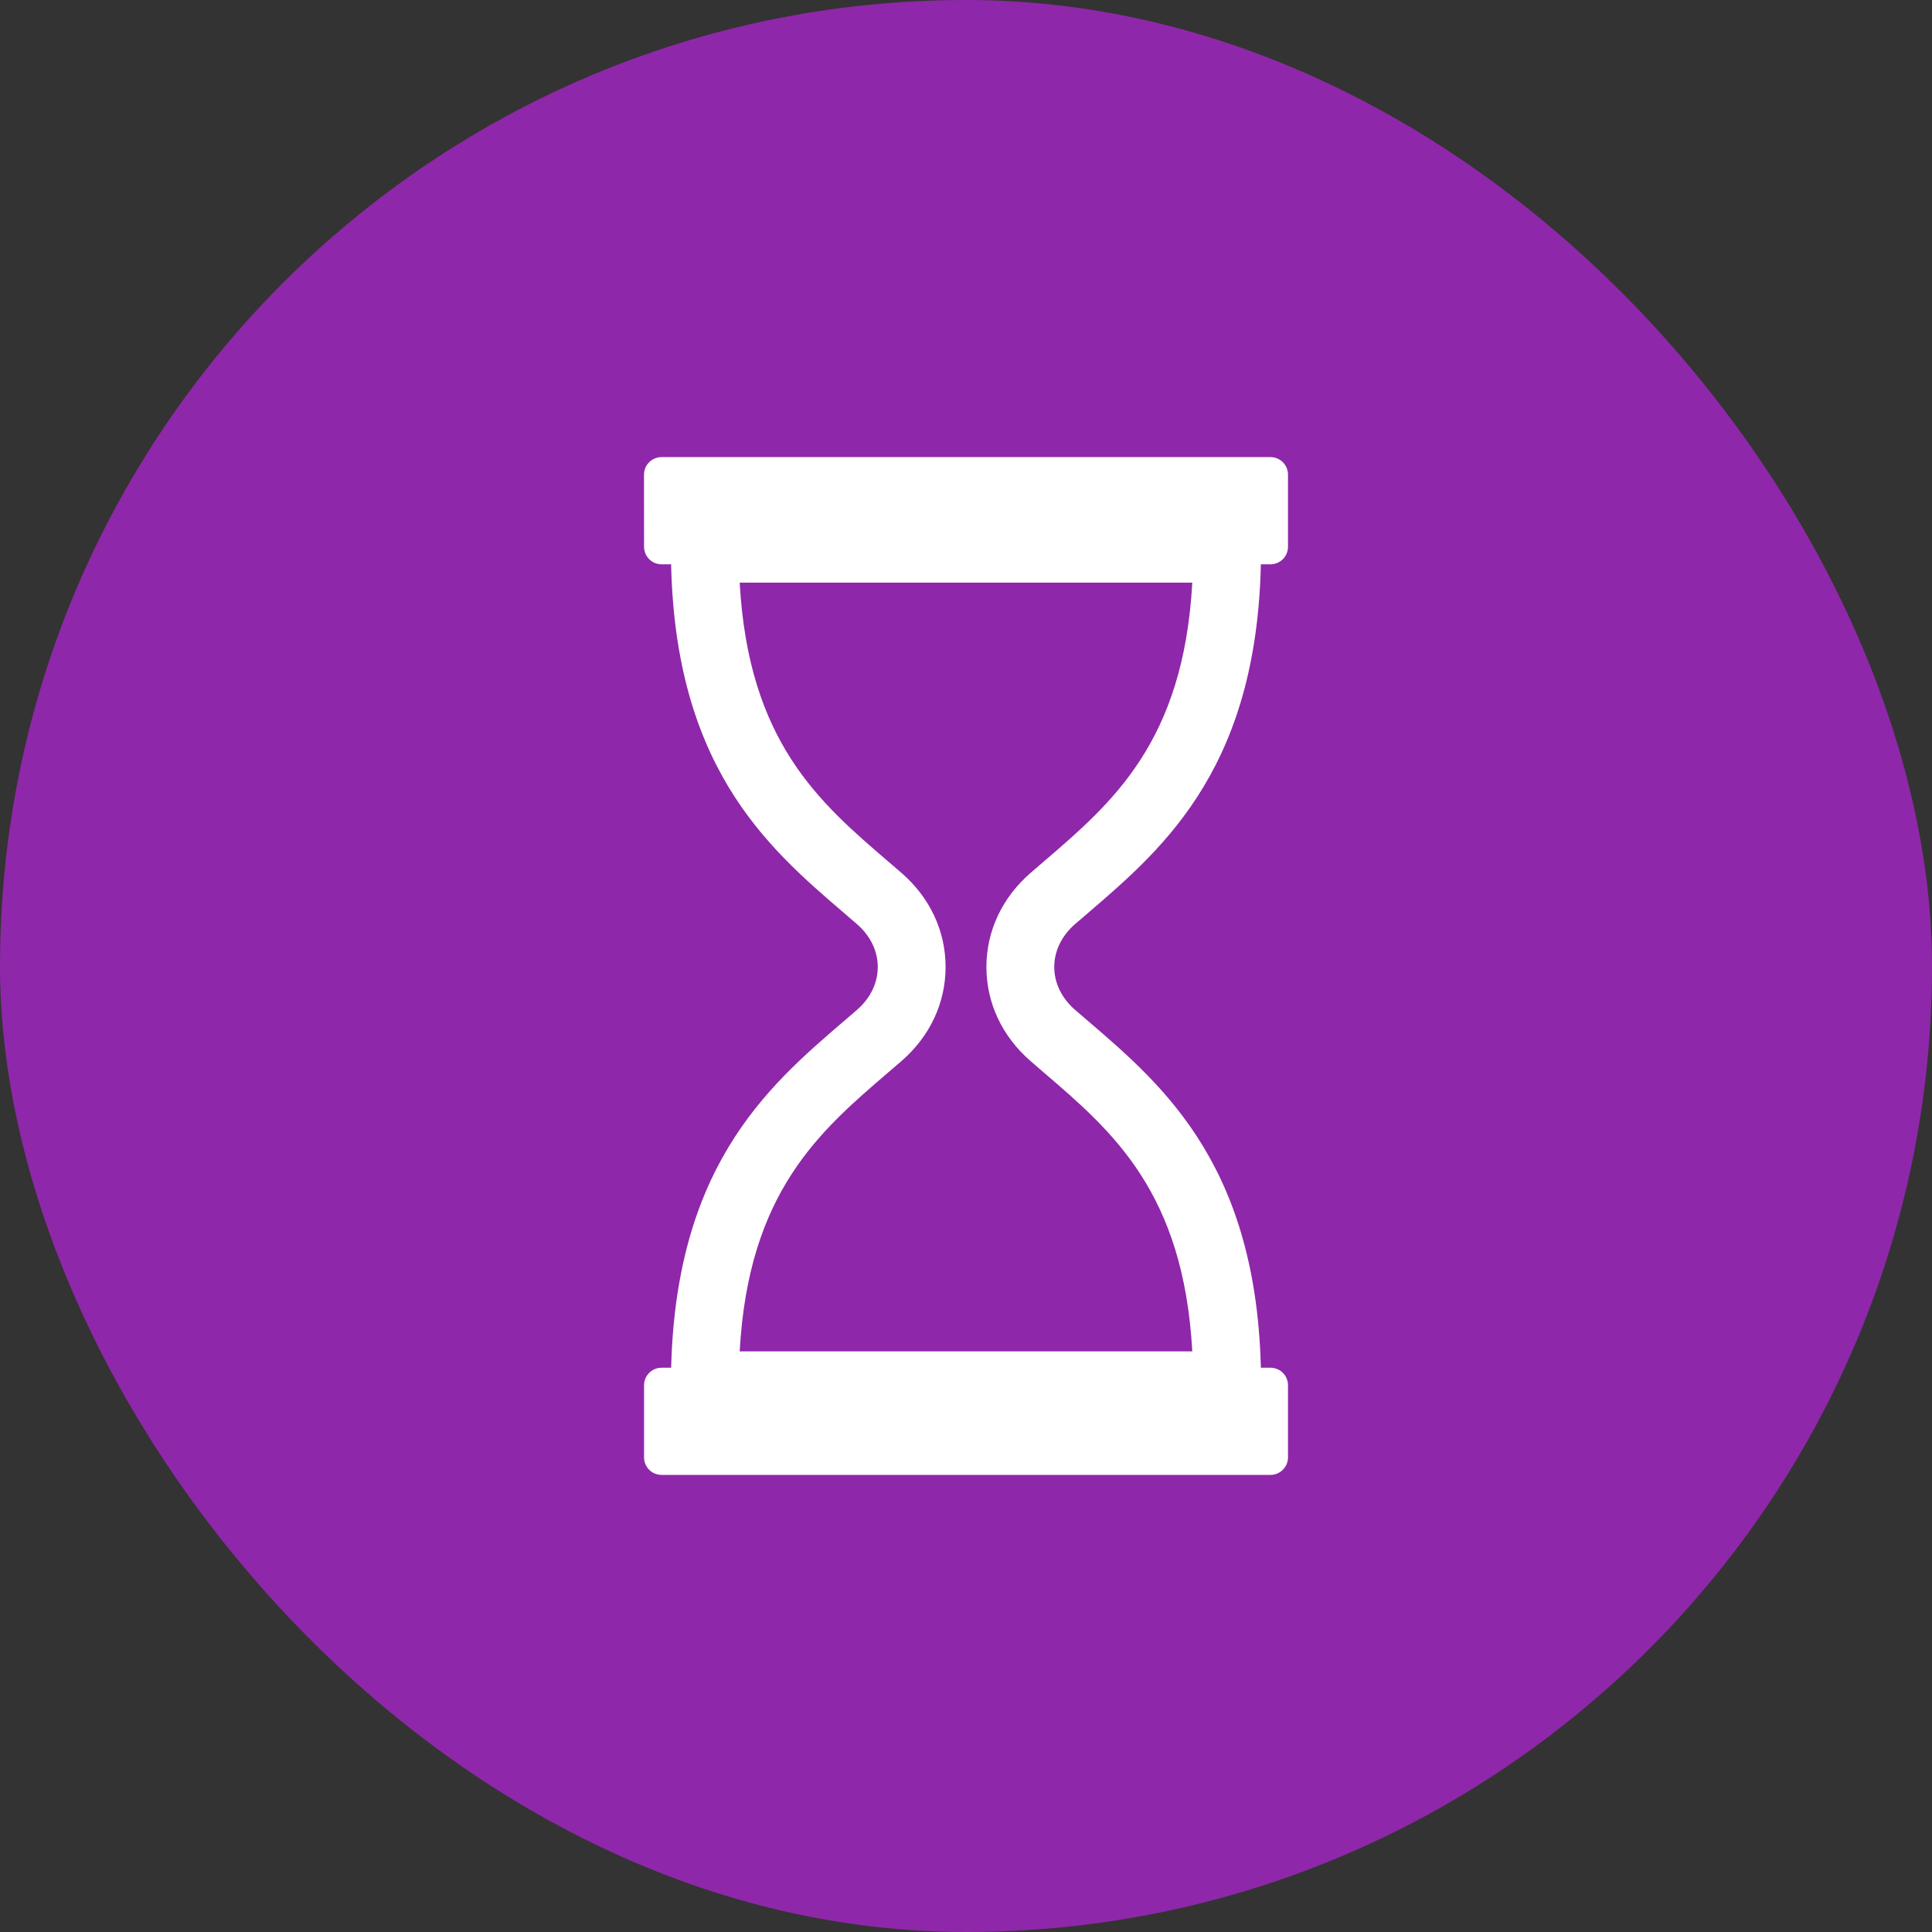 <svg width="72" height="72" viewBox="0 0 72 72" fill="none" xmlns="http://www.w3.org/2000/svg">
<rect x="0" y="0" width="72" height="72" fill="#333333" stroke="none"/>
<rect width="72" height="72" rx="36" fill="rgb(143,39,170)"/>
<path d="M45.731 52.889H26.268C25.57 52.889 25.004 52.323 25.004 51.625C25.004 43.581 28.58 40.516 31.453 38.052L31.934 37.638C32.435 37.204 32.712 36.635 32.712 36.038C32.712 35.441 32.436 34.872 31.934 34.438L31.453 34.023C28.578 31.559 25.004 28.493 25.004 20.449C25.004 19.752 25.57 19.186 26.268 19.186H45.731C46.429 19.186 46.995 19.752 46.995 20.449C46.995 28.493 43.42 31.559 40.548 34.023L40.067 34.436C39.566 34.87 39.289 35.439 39.289 36.036C39.289 36.634 39.565 37.203 40.067 37.637L40.548 38.05C43.421 40.514 46.997 43.578 46.997 51.624C46.995 52.323 46.429 52.889 45.731 52.889L45.731 52.889ZM27.566 50.361H44.433C44.106 44.434 41.464 42.167 38.902 39.972L38.412 39.549C37.348 38.626 36.761 37.38 36.761 36.038C36.761 34.695 37.348 33.448 38.412 32.526L38.902 32.104C41.464 29.908 44.106 27.641 44.433 21.714L27.566 21.713C27.893 27.64 30.535 29.905 33.097 32.102L33.589 32.525C34.653 33.446 35.239 34.694 35.239 36.036C35.239 37.379 34.653 38.626 33.589 39.548L33.097 39.97C30.535 42.167 27.893 44.435 27.566 50.361V50.361ZM39.24 33.48H39.244H39.24Z" fill="white"/>
<path d="M47.346 54.965H24.655C24.293 54.965 24.002 54.672 24.002 54.312V51.624C24.002 51.263 24.295 50.971 24.655 50.971H47.346C47.708 50.971 48 51.264 48 51.624V54.312C48 54.672 47.707 54.965 47.346 54.965Z" fill="white"/>
<path d="M47.347 21.03H24.655C24.293 21.03 24.002 20.736 24.002 20.376L24 17.689C24 17.328 24.293 17.035 24.655 17.035H47.347C47.708 17.035 48 17.328 48 17.689V20.376C48 20.738 47.707 21.03 47.347 21.03H47.347Z" fill="white"/>
</svg>
